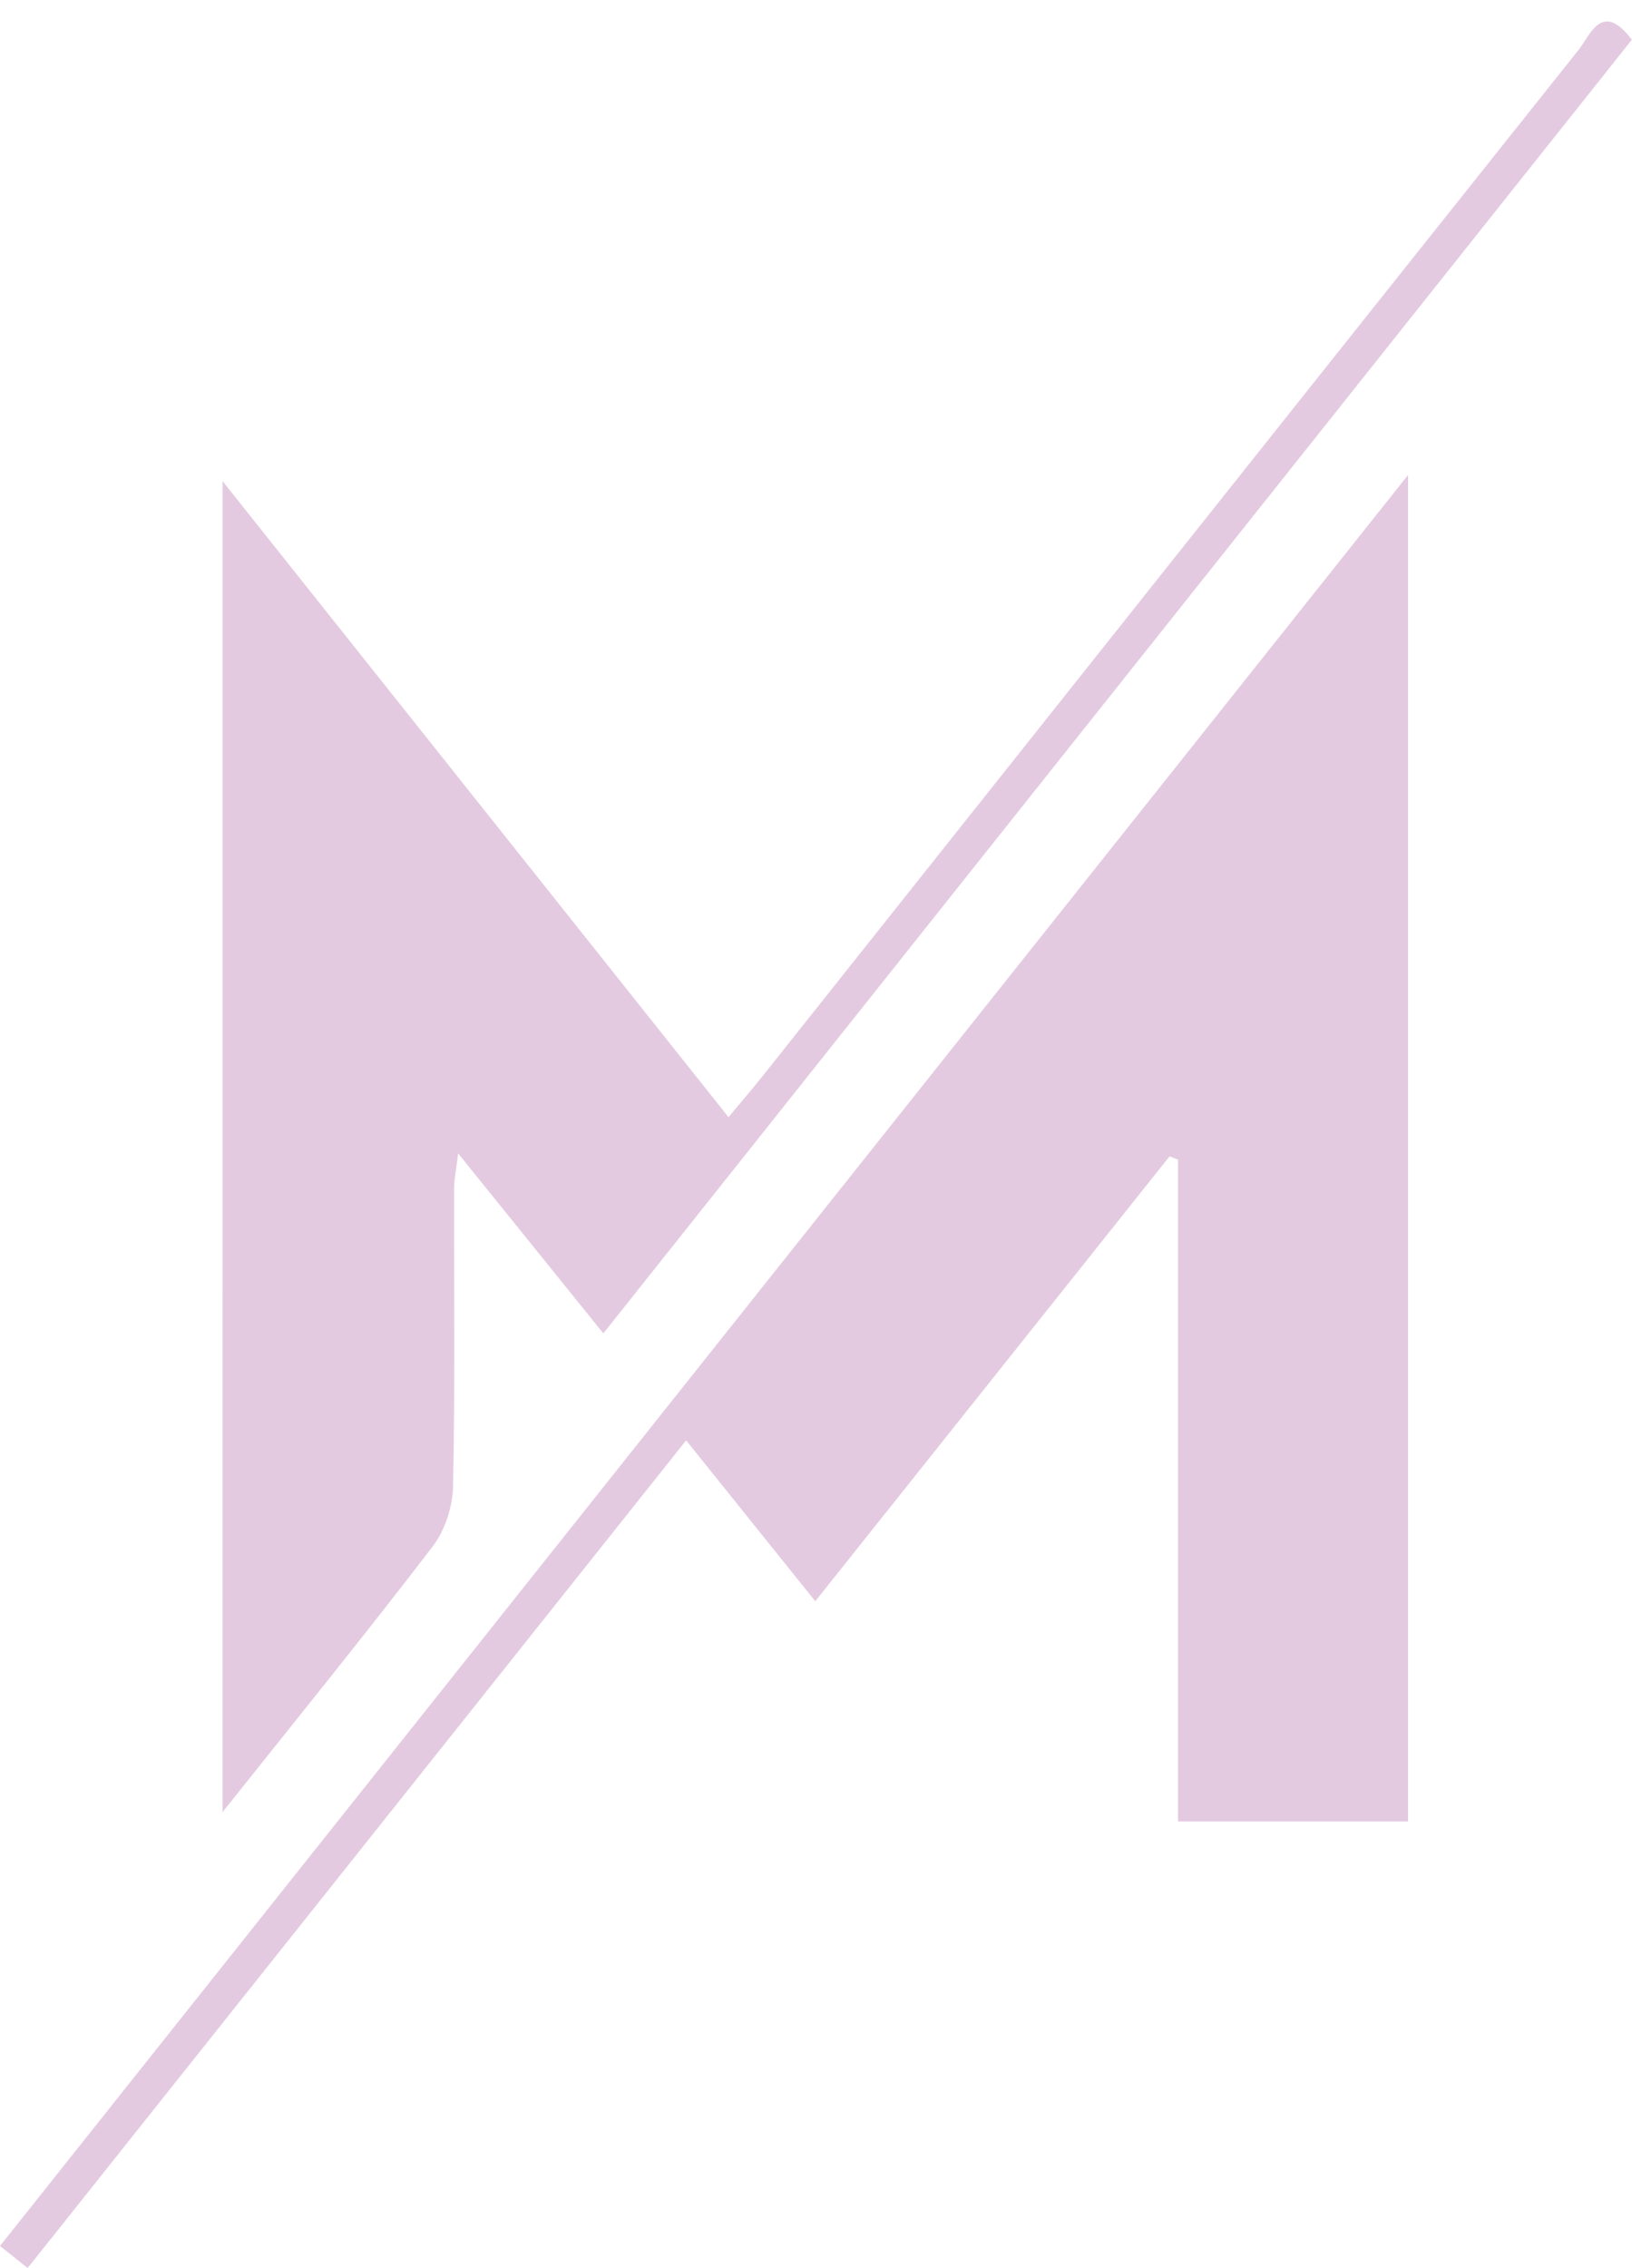<?xml version="1.0" encoding="UTF-8" standalone="no"?><svg xmlns="http://www.w3.org/2000/svg" xmlns:xlink="http://www.w3.org/1999/xlink" fill="#000000" height="465.2" preserveAspectRatio="xMidYMid meet" version="1" viewBox="0.0 -4.4 334.9 465.2" width="334.9" zoomAndPan="magnify"><g fill="#e4cae0" id="change1_1"><path d="M241.74,369.25c0-45.72,0-90.74,0-135.77c-0.58-0.22-1.16-0.44-1.74-0.67 c-23.94,30.06-47.89,60.11-72.7,91.26c-8.83-11-17.29-21.53-26.5-33C95.64,347.82,50.84,404.1,5.67,460.86 c-2.06-1.65-3.71-2.97-5.67-4.54C96.15,335.44,191.94,215,288.95,93.03c0,93.23,0,184.5,0,276.22 C273.45,369.25,258.35,369.25,241.74,369.25z"/><path d="M45.67,94.29c35.09,44.09,69.08,86.81,103.83,130.48c2.64-3.17,4.96-5.87,7.17-8.65 C212.4,146.02,268.11,75.88,323.93,5.84c2.46-3.08,4.79-10.2,10.94-2.09c-70.05,88.07-140.15,176.21-211.06,265.37 c-9.88-12.24-19.29-23.91-29.8-36.92c-0.4,3.42-0.83,5.38-0.83,7.35c-0.04,20.32,0.21,40.65-0.21,60.96 c-0.09,4.18-1.66,9.04-4.19,12.33c-13.71,17.91-27.94,35.43-43.12,54.5C45.67,275.83,45.67,186.05,45.67,94.29z"/></g></svg>